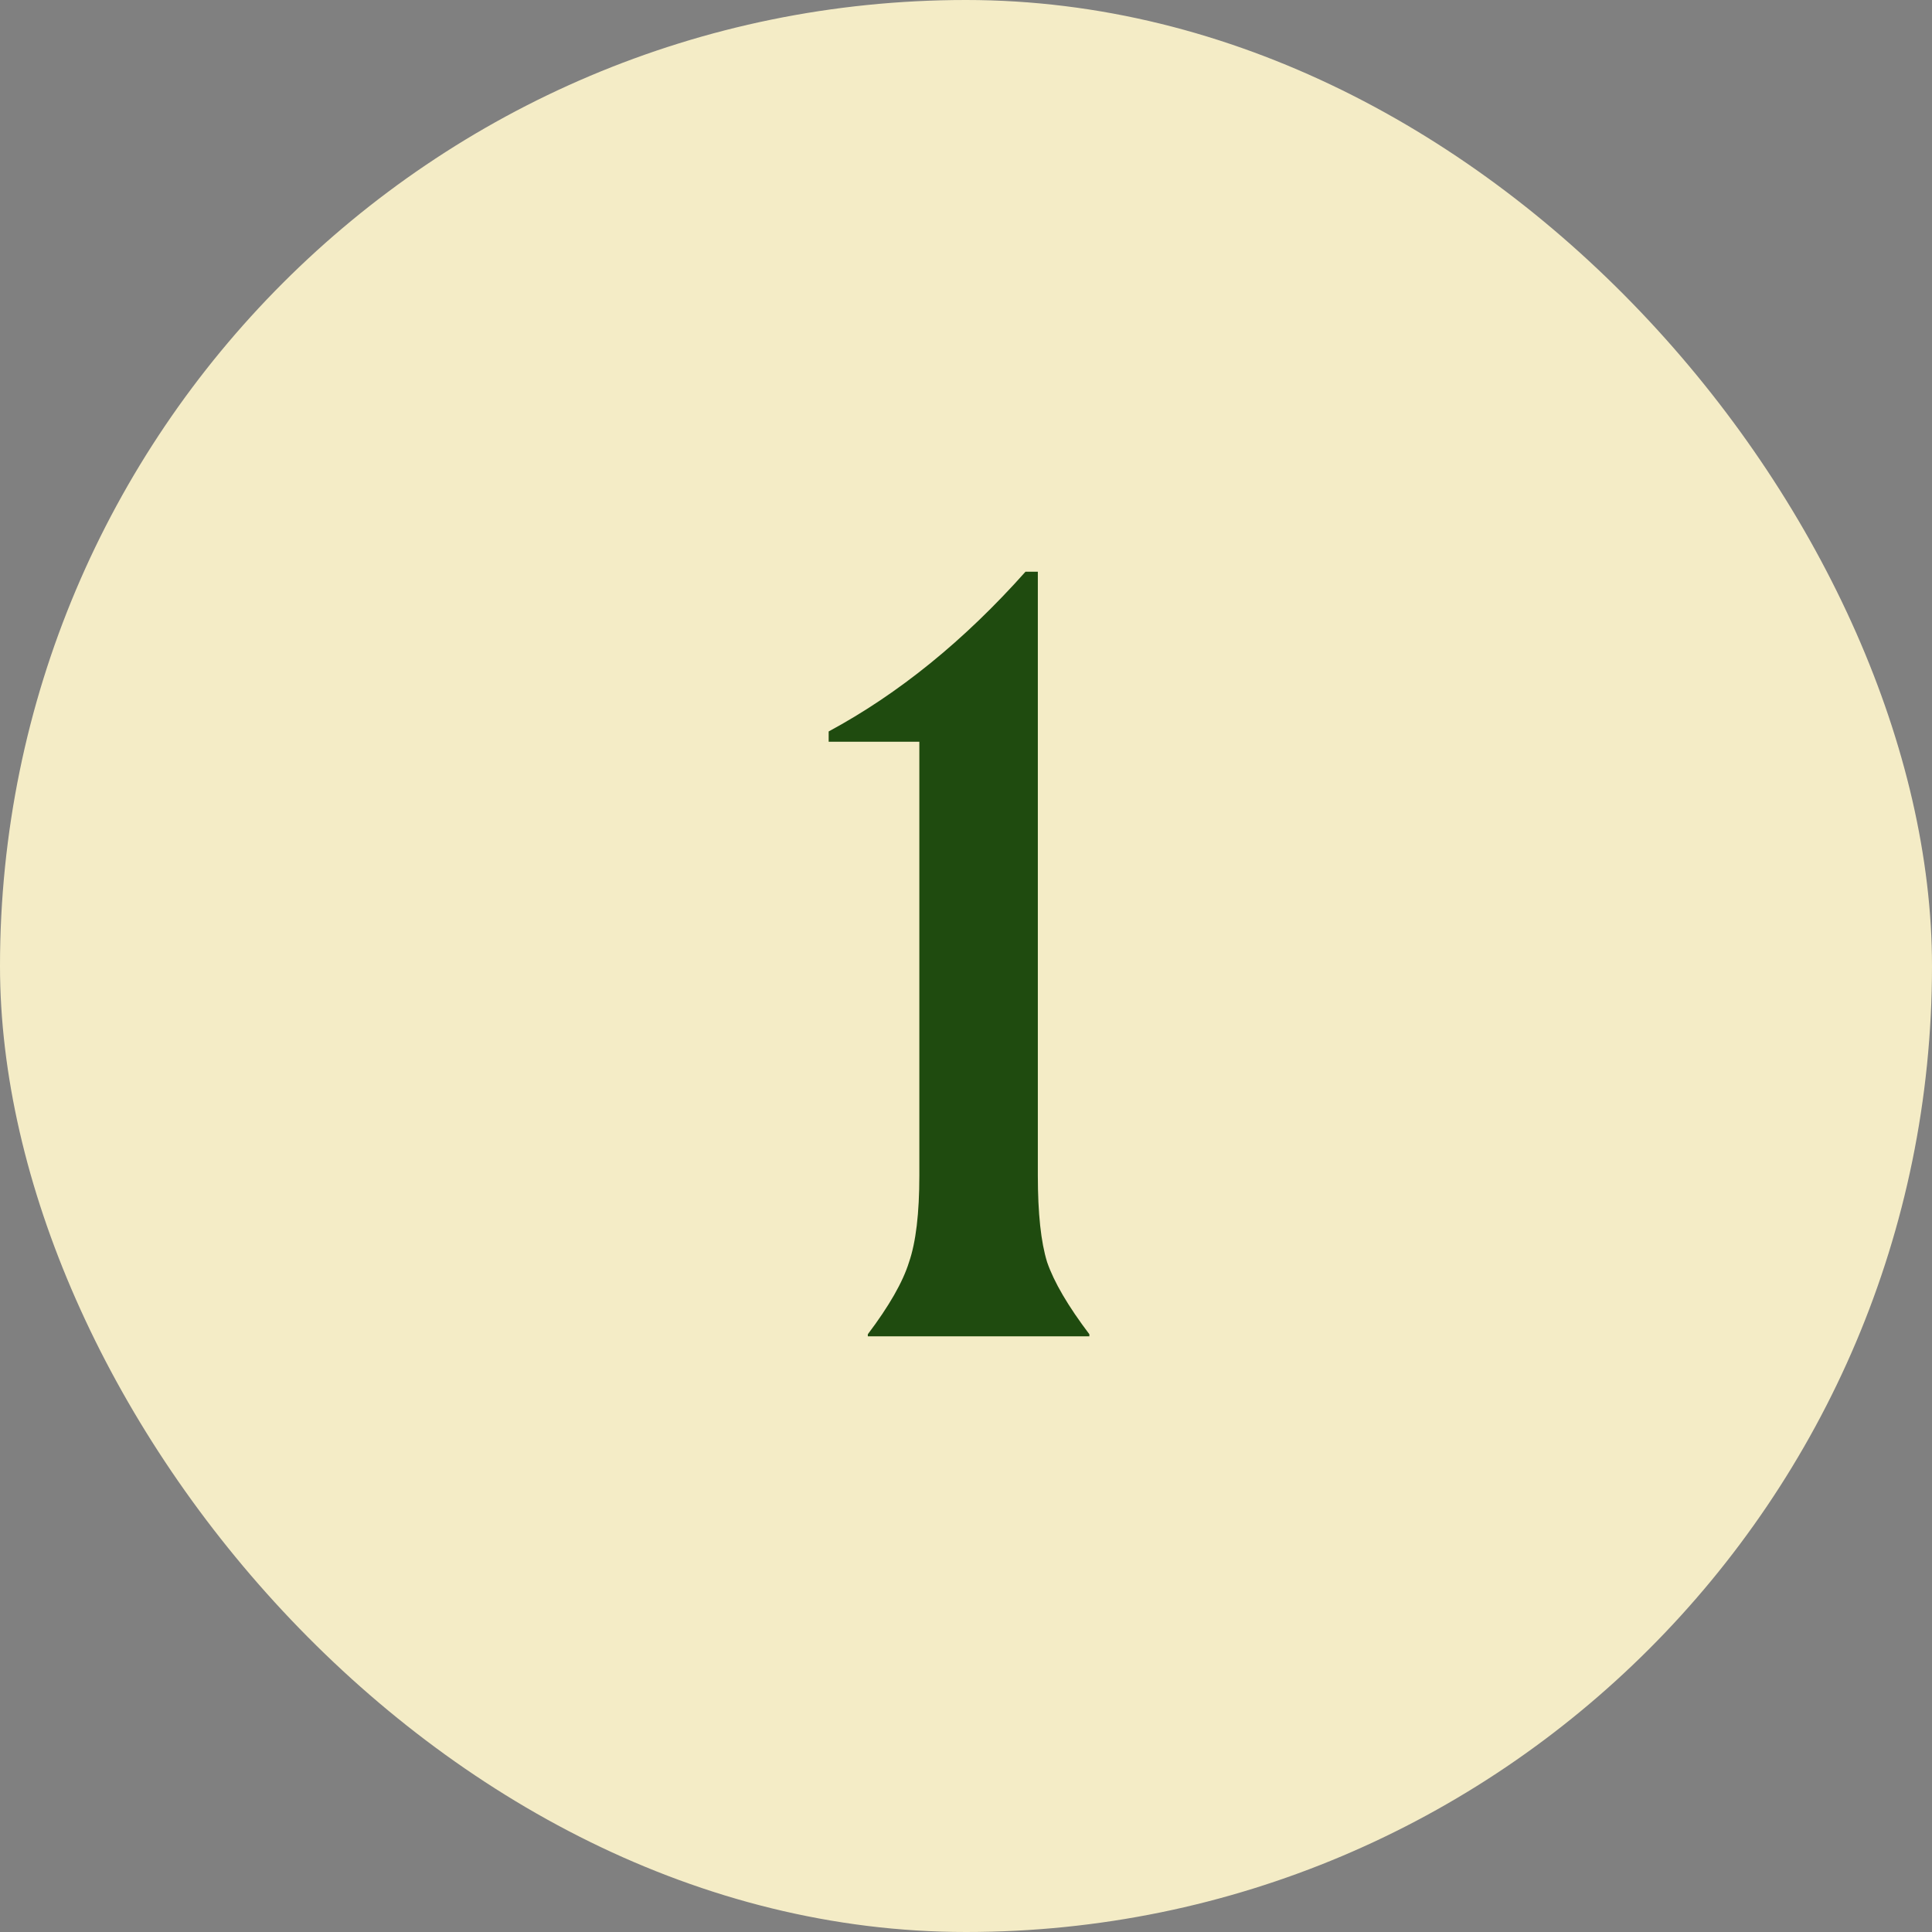 <?xml version="1.0" encoding="UTF-8"?> <svg xmlns="http://www.w3.org/2000/svg" width="60" height="60" viewBox="0 0 60 60" fill="none"><rect x="0" y="0" width="60" height="60" fill="#808080" stroke="none"/><rect width="60" height="60" rx="30" fill="#F4ECC6"></rect><path d="M26.951 41.5V41.436C27.612 40.561 28.039 39.815 28.231 39.196C28.444 38.577 28.551 37.681 28.551 36.508V23.036H25.735V22.716C27.911 21.543 29.948 19.889 31.847 17.756H32.231V36.508C32.231 37.681 32.327 38.577 32.519 39.196C32.732 39.815 33.169 40.561 33.831 41.436V41.5H26.951Z" fill="#1F4B0F"></path></svg> 